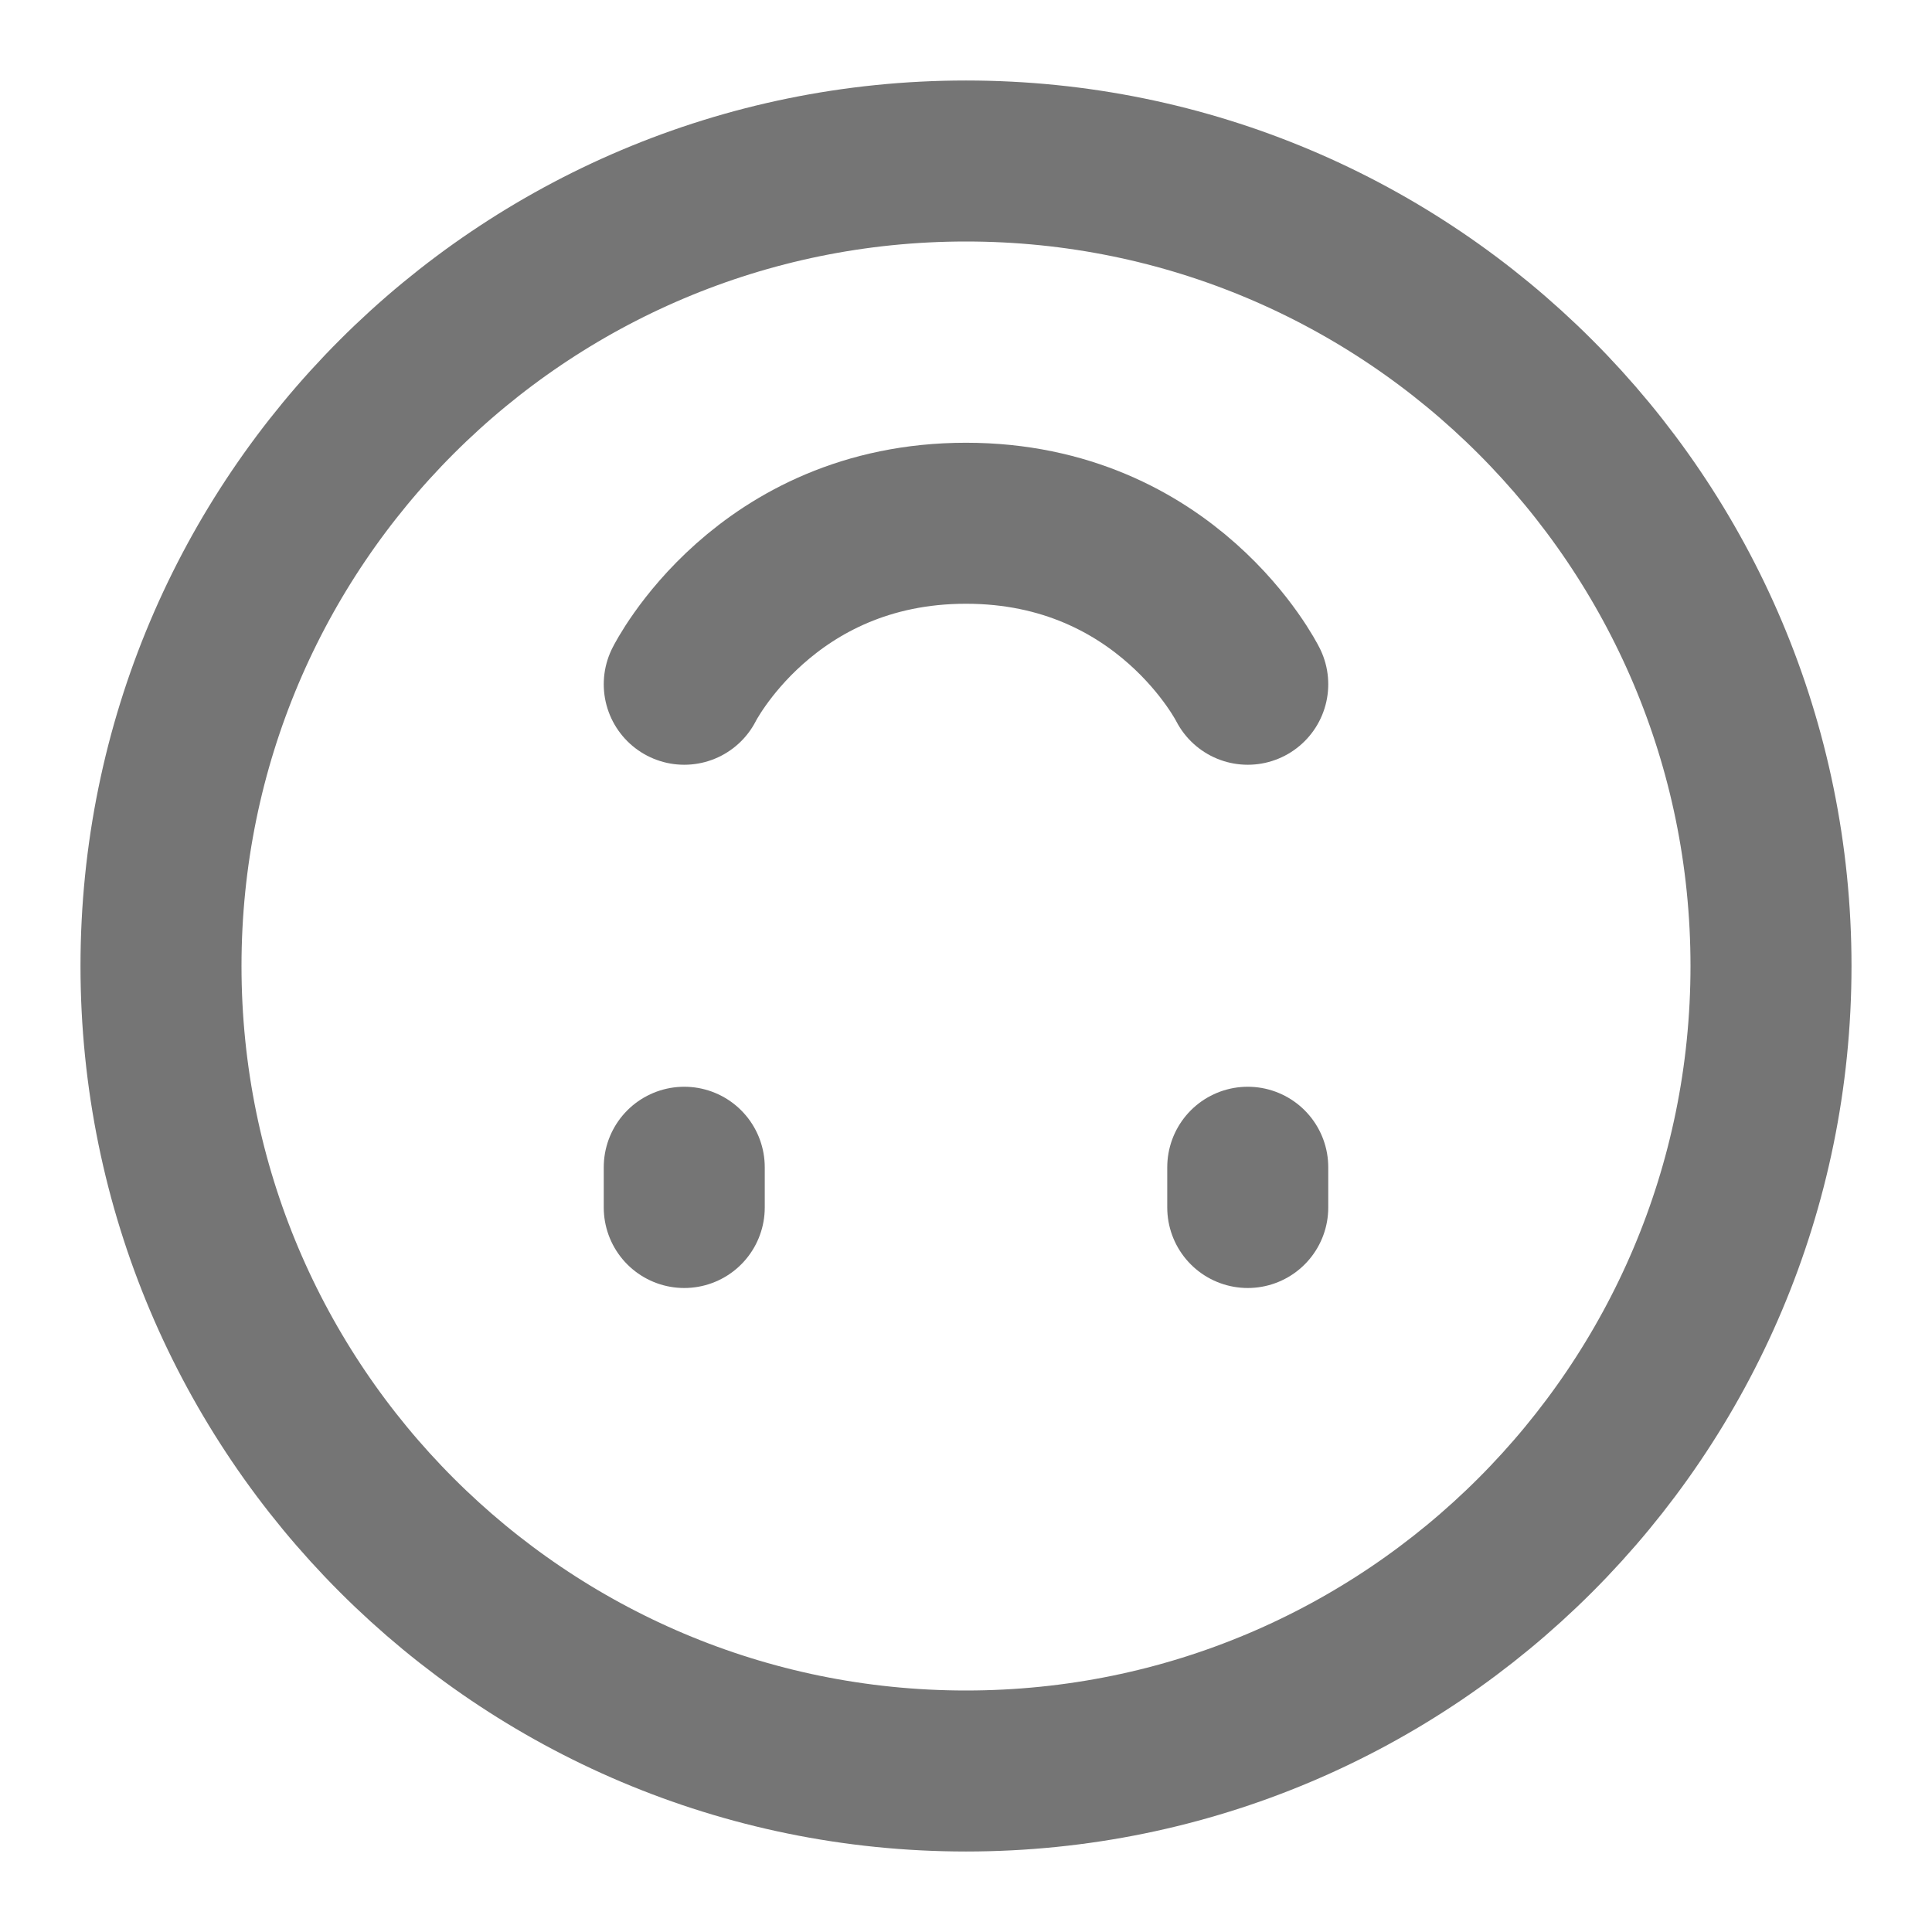 <?xml version="1.0" encoding="UTF-8"?><svg width="20" height="20" viewBox="0 0 48 48" fill="none" xmlns="http://www.w3.org/2000/svg"><path d="M24 4C12.954 4 4 12.954 4 24C4 35.046 12.954 44 24 44C35.046 44 44 35.046 44 24C44 12.954 35.046 4 24 4Z" fill="none" stroke="#757575" stroke-width="4" stroke-linejoin="round"/><path d="M17 30L17 29" stroke="#757575" stroke-width="4" stroke-linecap="round" stroke-linejoin="round"/><path d="M31 30L31 29" stroke="#757575" stroke-width="4" stroke-linecap="round" stroke-linejoin="round"/><path d="M17 17C17 17 19 13 24 13C29 13 31 17 31 17" stroke="#757575" stroke-width="4" stroke-linecap="round" stroke-linejoin="round"/></svg>